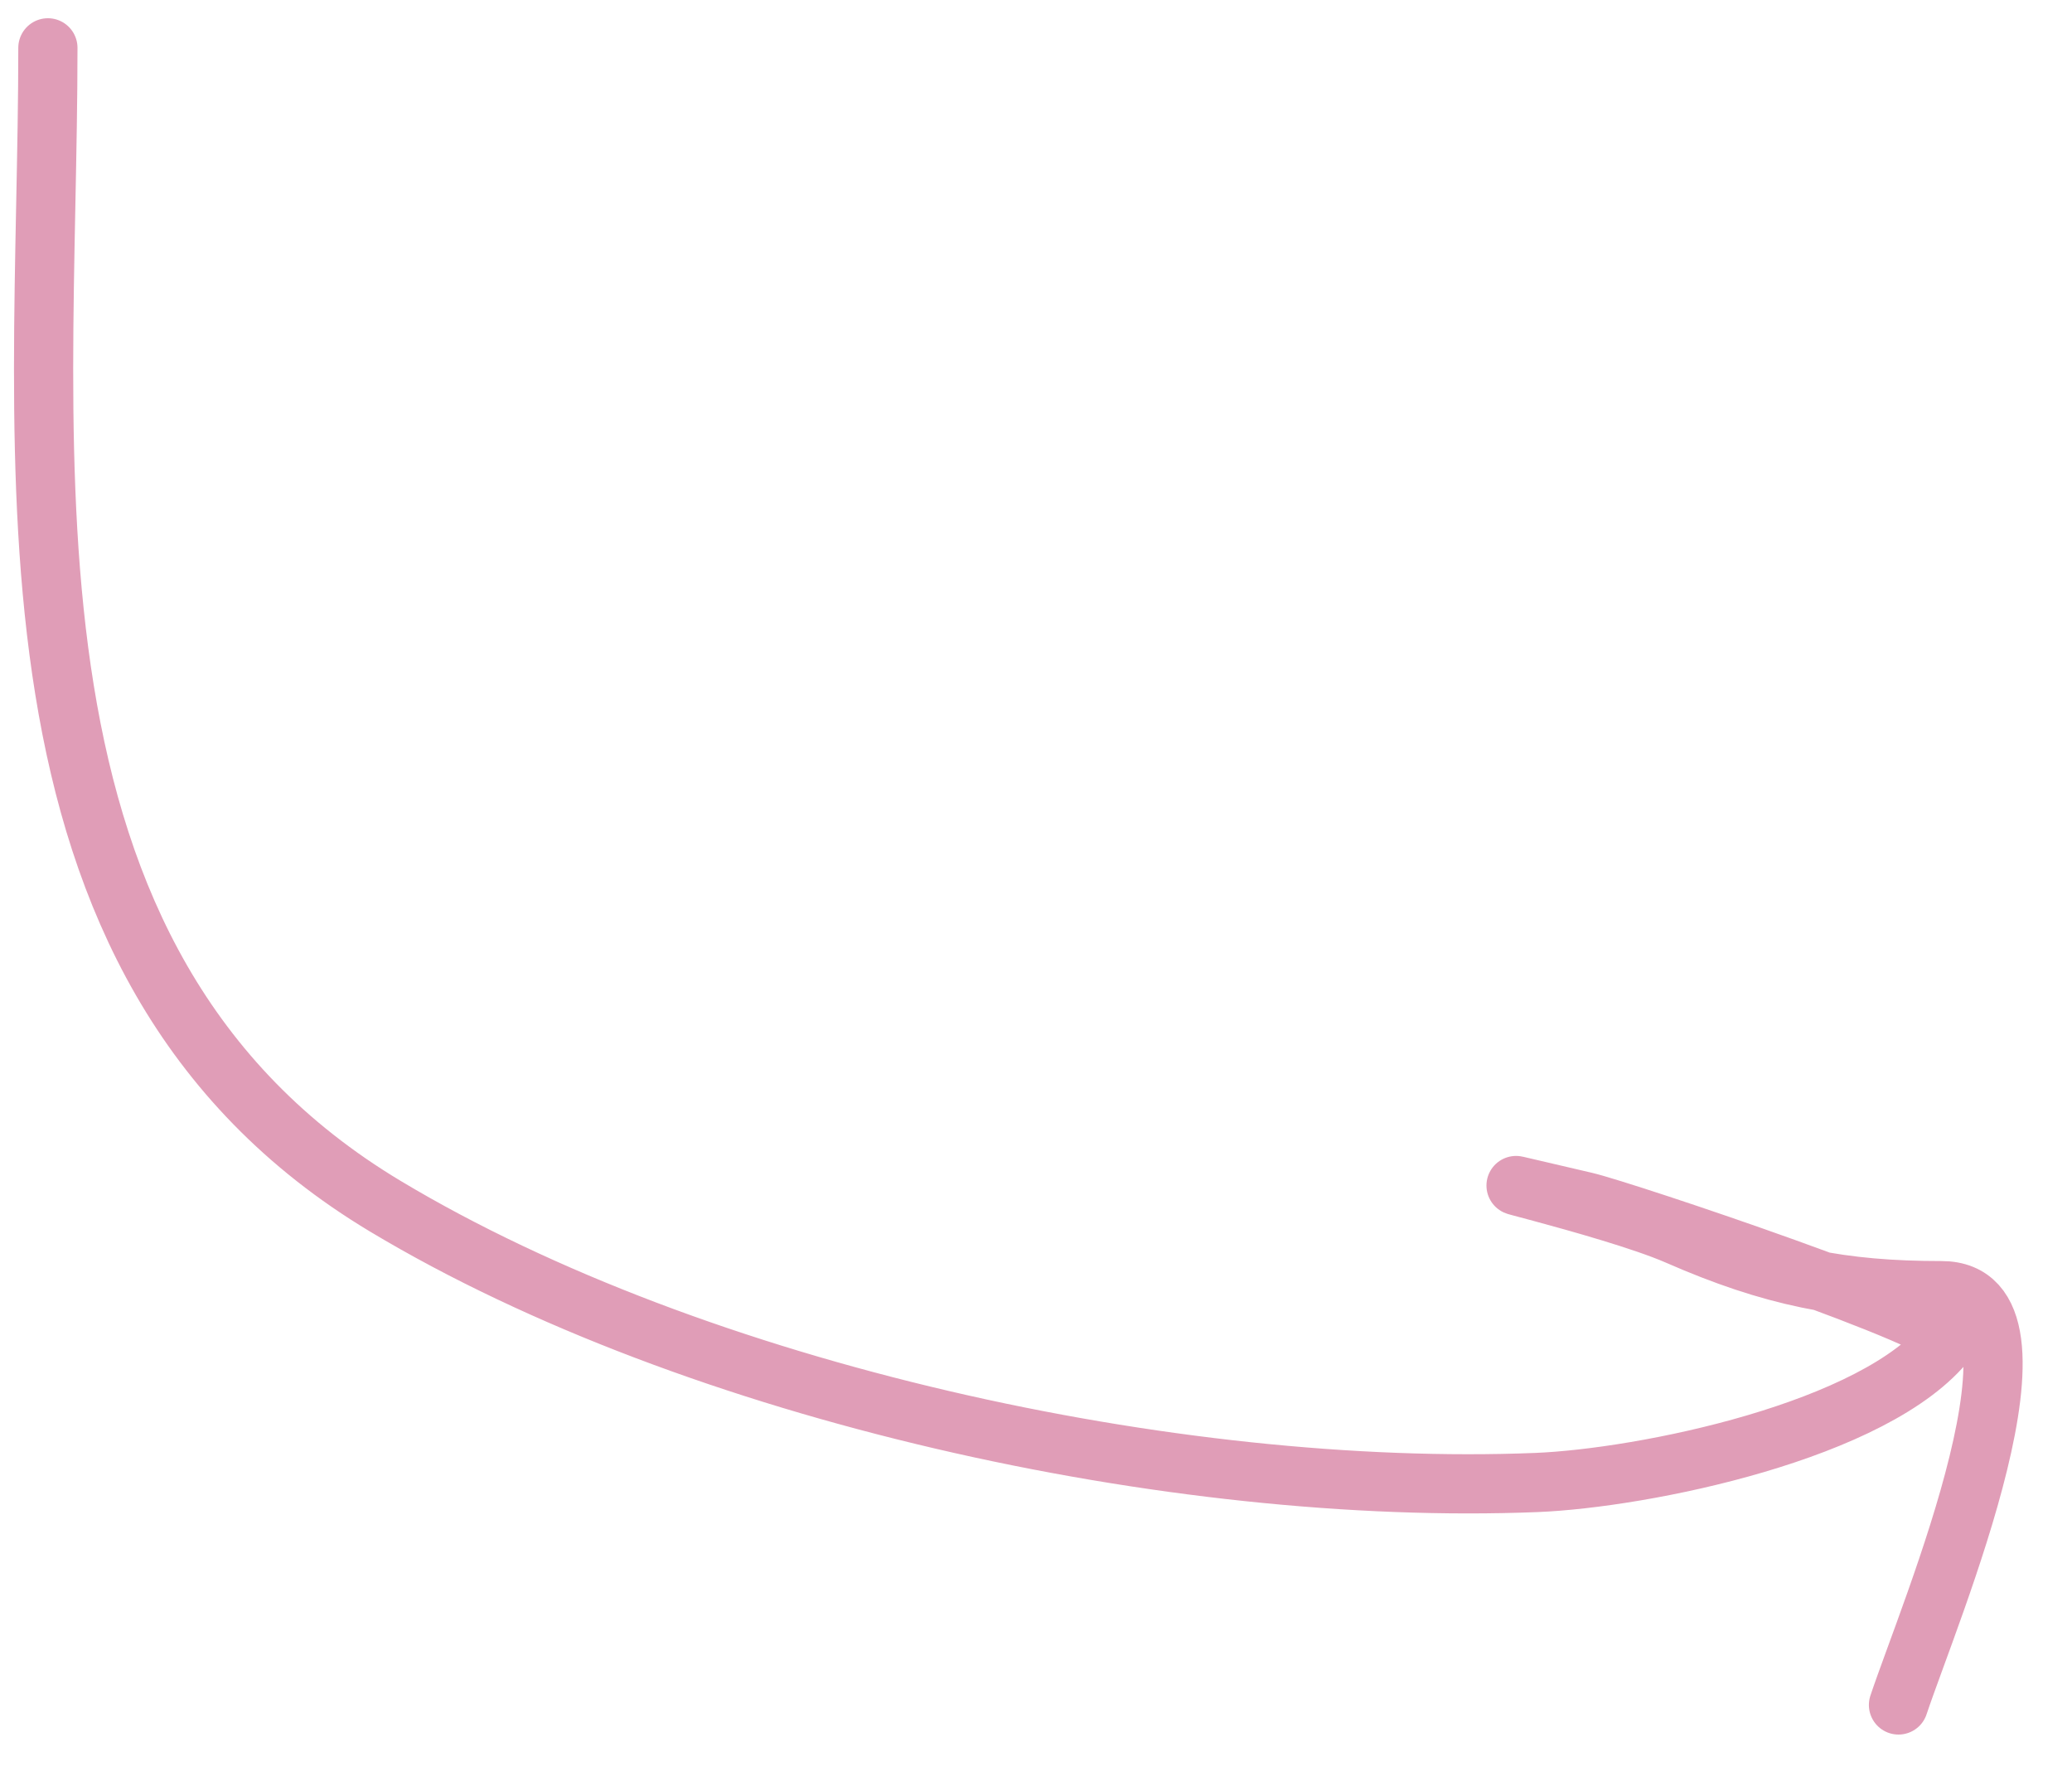 <?xml version="1.0" encoding="UTF-8"?> <svg xmlns="http://www.w3.org/2000/svg" width="35" height="30" viewBox="0 0 35 30" fill="none"><path d="M0.809 0.808C0.809 7.758 -0.341 16.267 6.511 20.378C11.766 23.53 19.848 25.288 25.952 25.044C27.754 24.971 31.698 24.176 32.898 22.633C33.111 22.36 27.421 20.449 26.781 20.3C23.855 19.619 27.186 20.367 28.336 20.87C29.935 21.57 31.112 21.803 32.795 21.803C34.903 21.803 32.59 27.239 32.069 28.802" stroke="#E09DB7" stroke-linecap="round"></path></svg> 